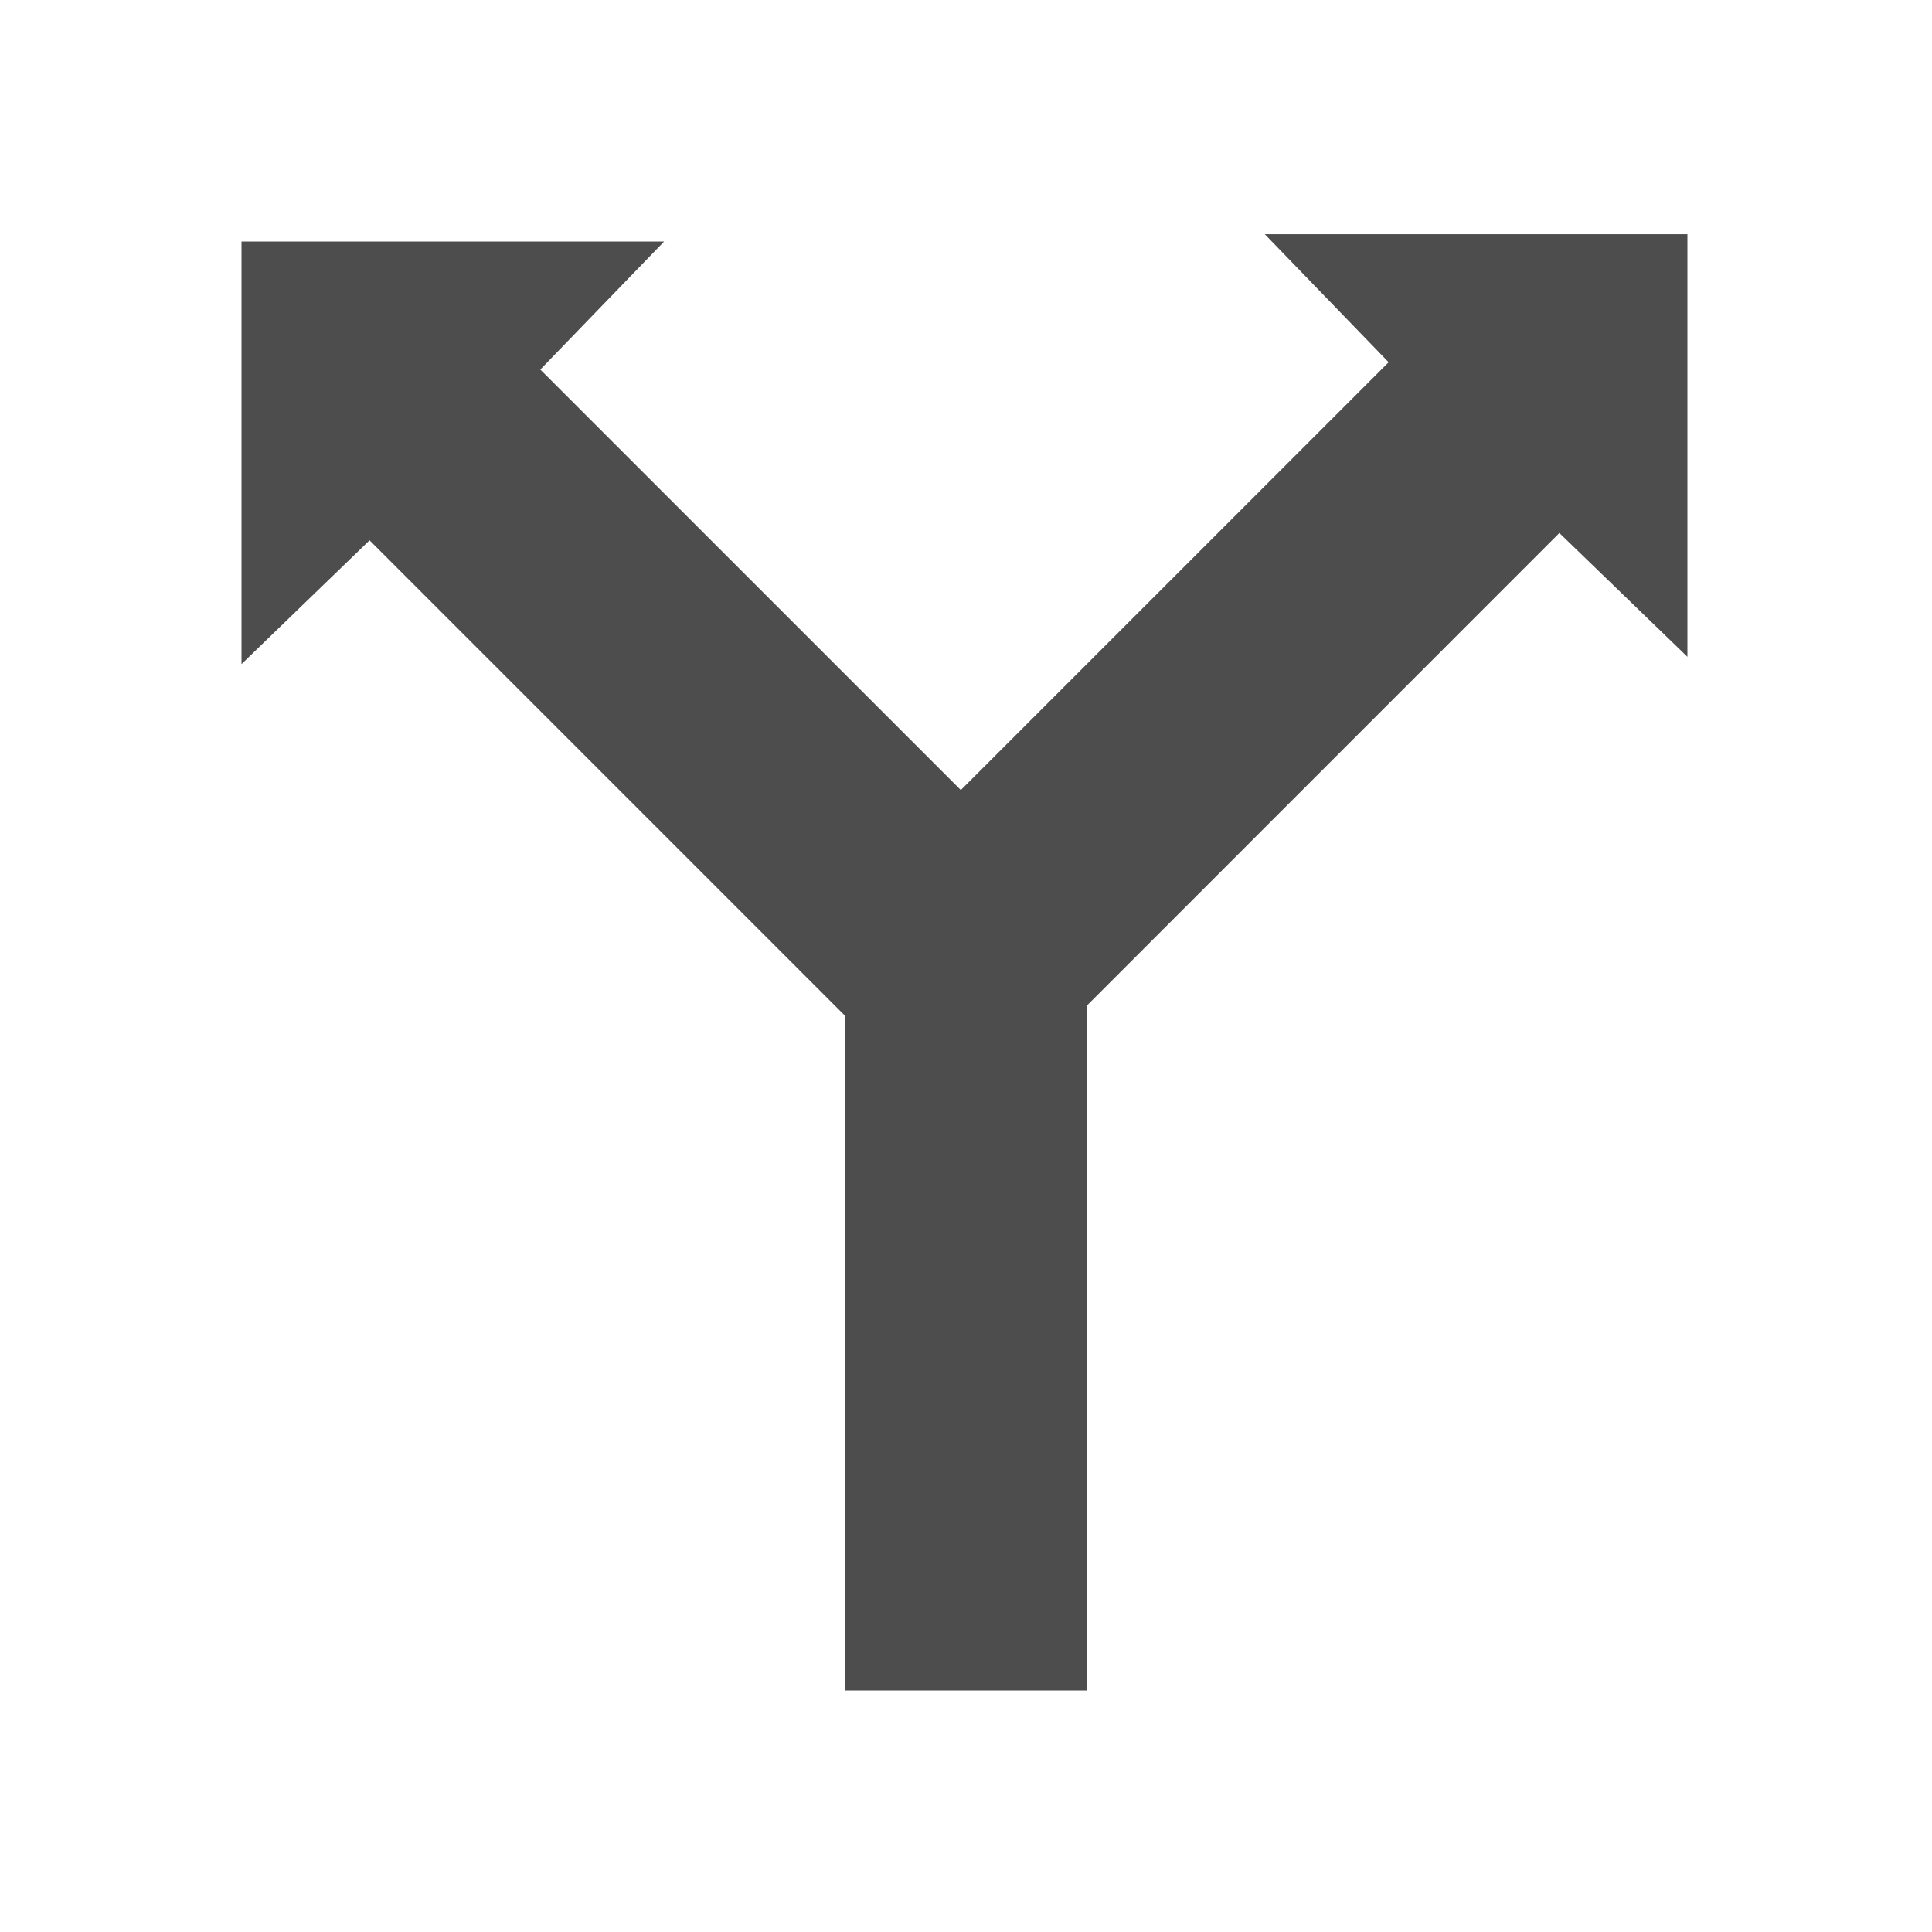 <svg xmlns="http://www.w3.org/2000/svg" viewBox="0 0 32 32">
 <path 
     style="fill:#4d4d4d" 
     d="M 20.949 3.879 L 23 6 L 15.914 13.086 L 8.949 6.121 L 11 4 L 4 4 L 4 11 L 6.121 8.949 L 14 16.828 L 14 28 L 18 28 L 18 16.658 L 25.828 8.828 L 27.949 10.879 L 27.949 3.879 L 20.949 3.879 z "
     />
</svg>
